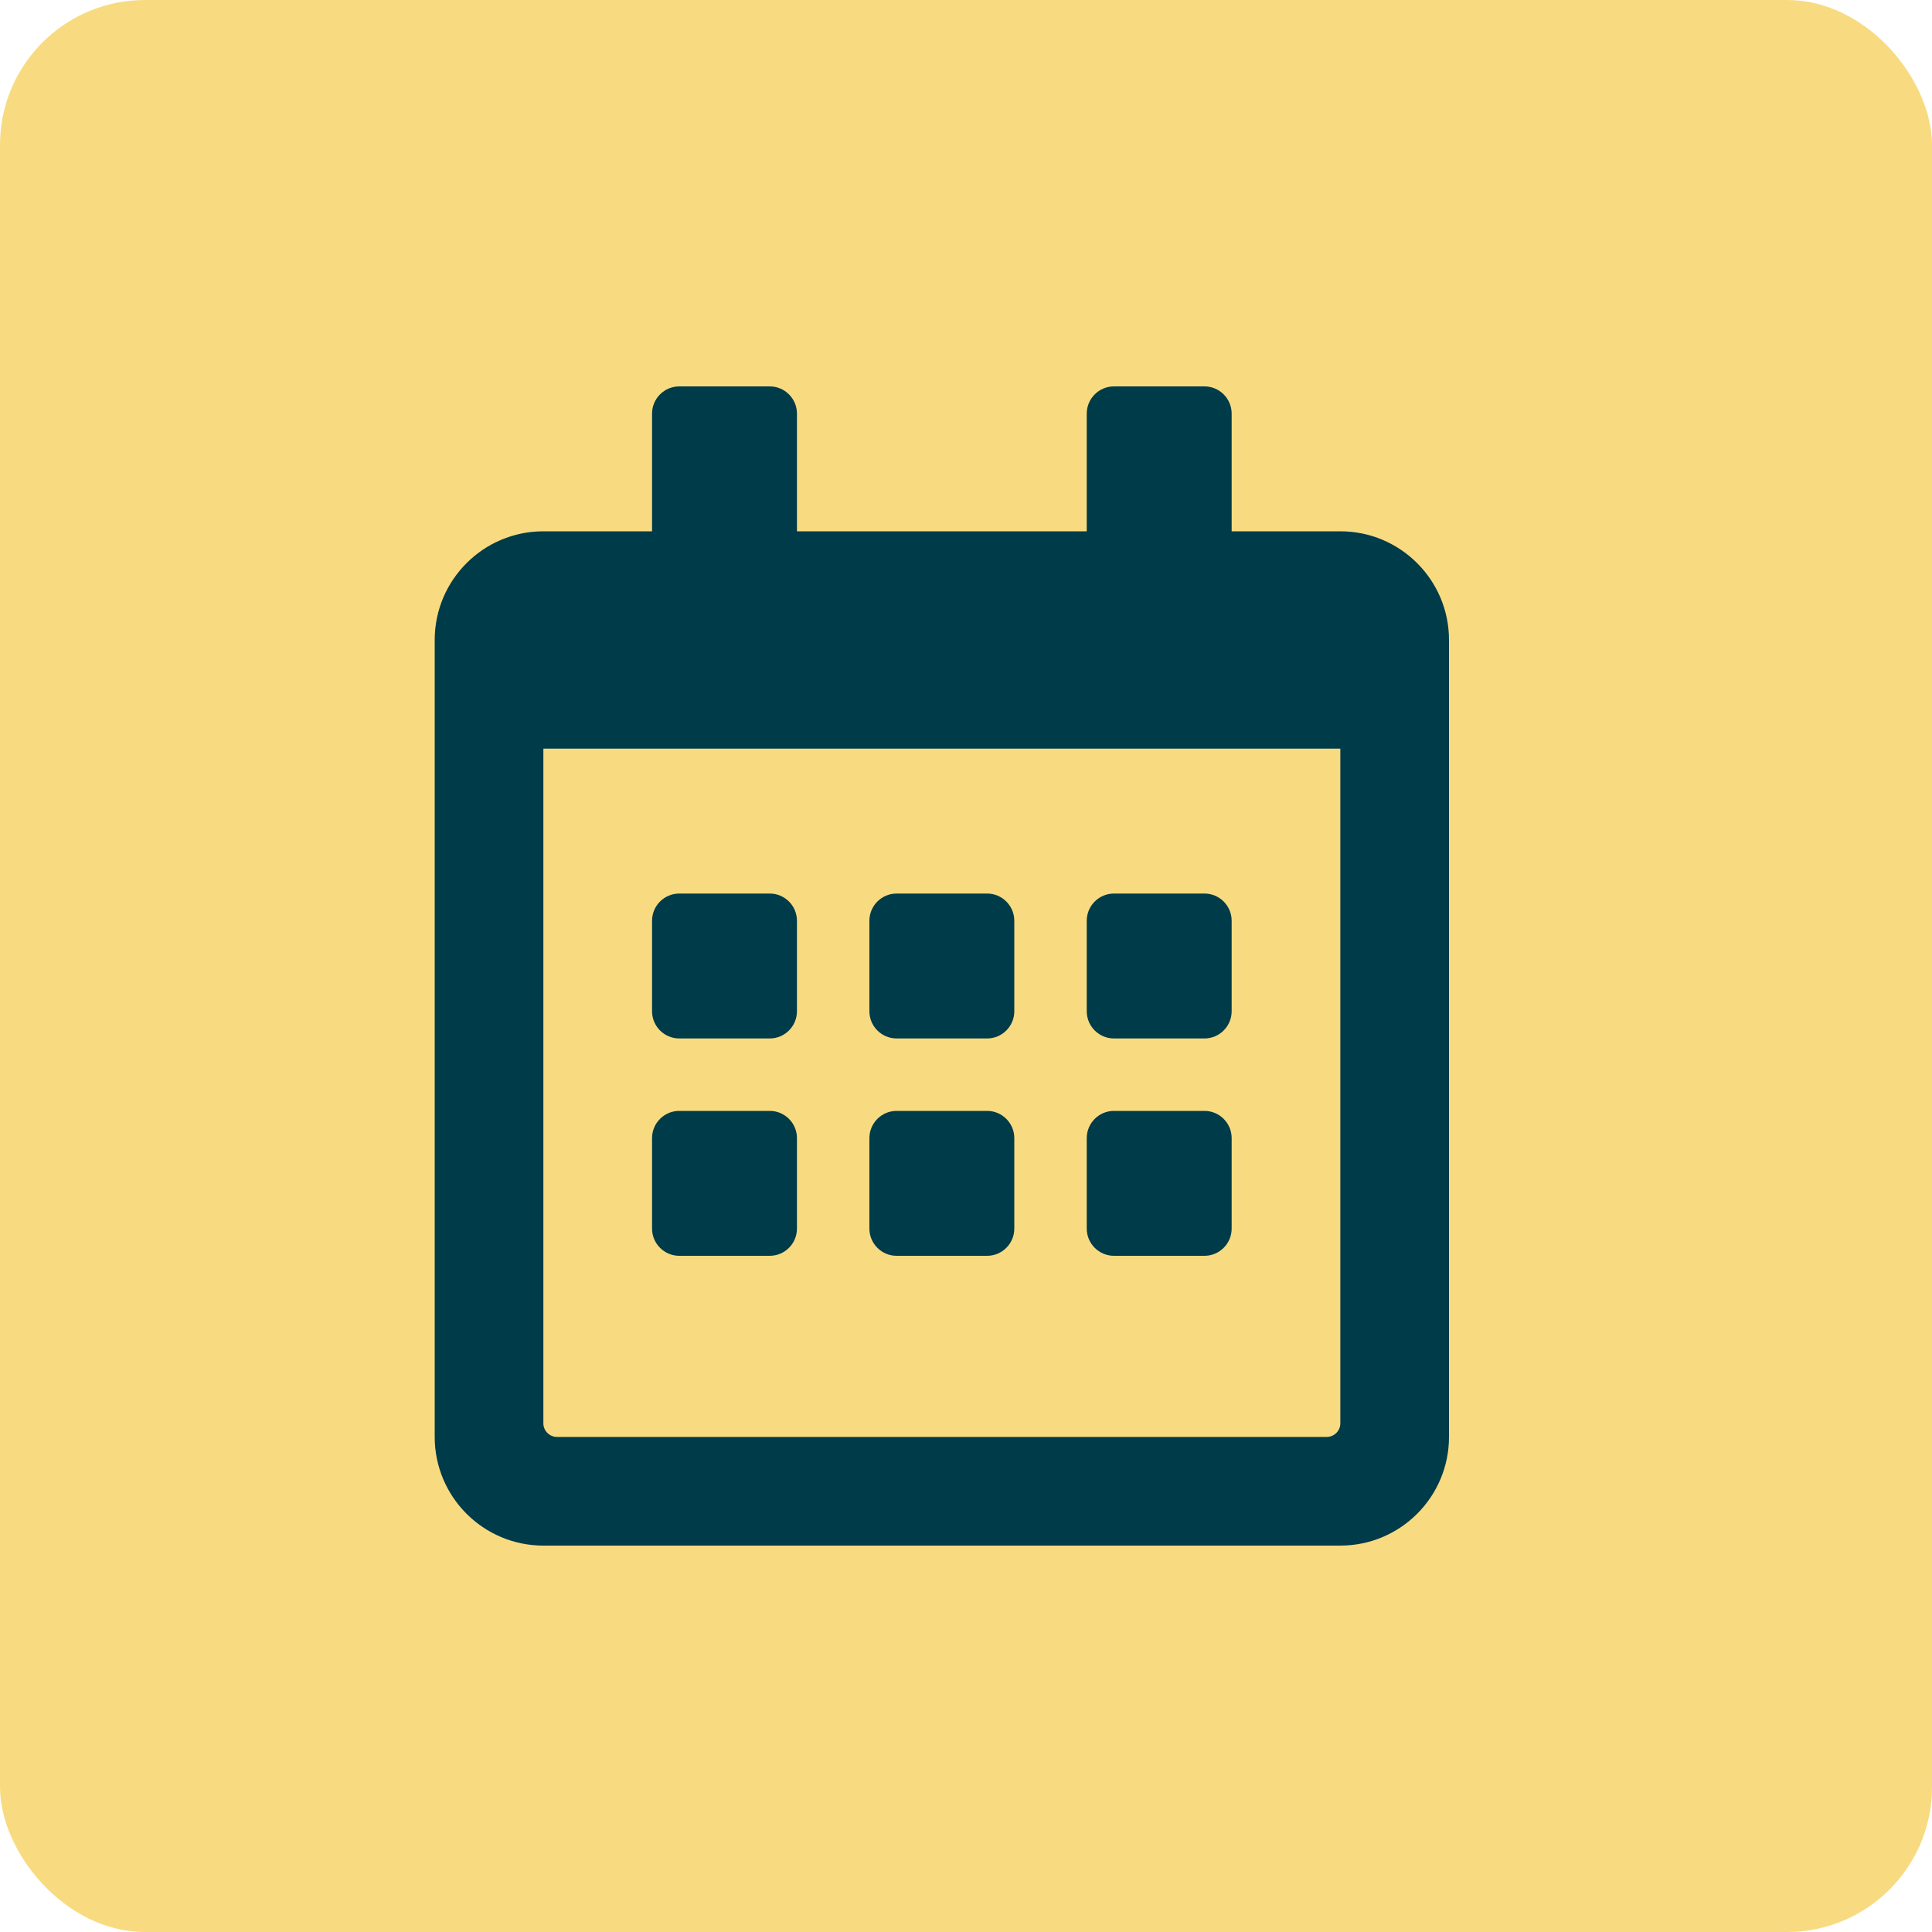 <?xml version="1.0" encoding="UTF-8"?>
<svg xmlns="http://www.w3.org/2000/svg" viewBox="0 0 40 40">
  <g fill="none" fill-rule="evenodd">
    <rect width="40" height="40" fill="#F8DB81" rx="3"></rect>
    <path fill="#003B49" fill-rule="nonzero" d="M6.938,13.5 L5.062,13.5 C4.753,13.5 4.5,13.247 4.5,12.938 L4.5,11.062 C4.5,10.753 4.753,10.5 5.062,10.5 L6.938,10.5 C7.247,10.5 7.5,10.753 7.5,11.062 L7.5,12.938 C7.5,13.247 7.247,13.5 6.938,13.5 Z M12,12.938 L12,11.062 C12,10.753 11.747,10.5 11.438,10.5 L9.562,10.5 C9.253,10.5 9,10.753 9,11.062 L9,12.938 C9,13.247 9.253,13.5 9.562,13.5 L11.438,13.5 C11.747,13.5 12,13.247 12,12.938 Z M16.5,12.938 L16.5,11.062 C16.5,10.753 16.247,10.5 15.938,10.5 L14.062,10.5 C13.753,10.5 13.5,10.753 13.5,11.062 L13.5,12.938 C13.5,13.247 13.753,13.5 14.062,13.5 L15.938,13.5 C16.247,13.5 16.5,13.247 16.5,12.938 Z M12,17.438 L12,15.562 C12,15.253 11.747,15 11.438,15 L9.562,15 C9.253,15 9,15.253 9,15.562 L9,17.438 C9,17.747 9.253,18 9.562,18 L11.438,18 C11.747,18 12,17.747 12,17.438 Z M7.5,17.438 L7.5,15.562 C7.5,15.253 7.247,15 6.938,15 L5.062,15 C4.753,15 4.5,15.253 4.5,15.562 L4.5,17.438 C4.5,17.747 4.753,18 5.062,18 L6.938,18 C7.247,18 7.5,17.747 7.5,17.438 Z M16.5,17.438 L16.5,15.562 C16.5,15.253 16.247,15 15.938,15 L14.062,15 C13.753,15 13.5,15.253 13.5,15.562 L13.5,17.438 C13.5,17.747 13.753,18 14.062,18 L15.938,18 C16.247,18 16.5,17.747 16.5,17.438 Z M21,5.25 L21,21.75 C21,22.992 19.992,24 18.75,24 L2.25,24 C1.008,24 0,22.992 0,21.75 L0,5.25 C0,4.008 1.008,3 2.25,3 L4.5,3 L4.5,0.562 C4.5,0.253 4.753,0 5.062,0 L6.938,0 C7.247,0 7.5,0.253 7.5,0.562 L7.5,3 L13.5,3 L13.5,0.562 C13.5,0.253 13.753,0 14.062,0 L15.938,0 C16.247,0 16.5,0.253 16.5,0.562 L16.5,3 L18.75,3 C19.992,3 21,4.008 21,5.25 Z M18.75,21.469 L18.75,7.5 L2.25,7.5 L2.25,21.469 C2.25,21.623 2.377,21.75 2.531,21.75 L18.469,21.75 C18.623,21.75 18.75,21.623 18.75,21.469 Z" transform="translate(9 8)"></path>
  </g>
</svg>
